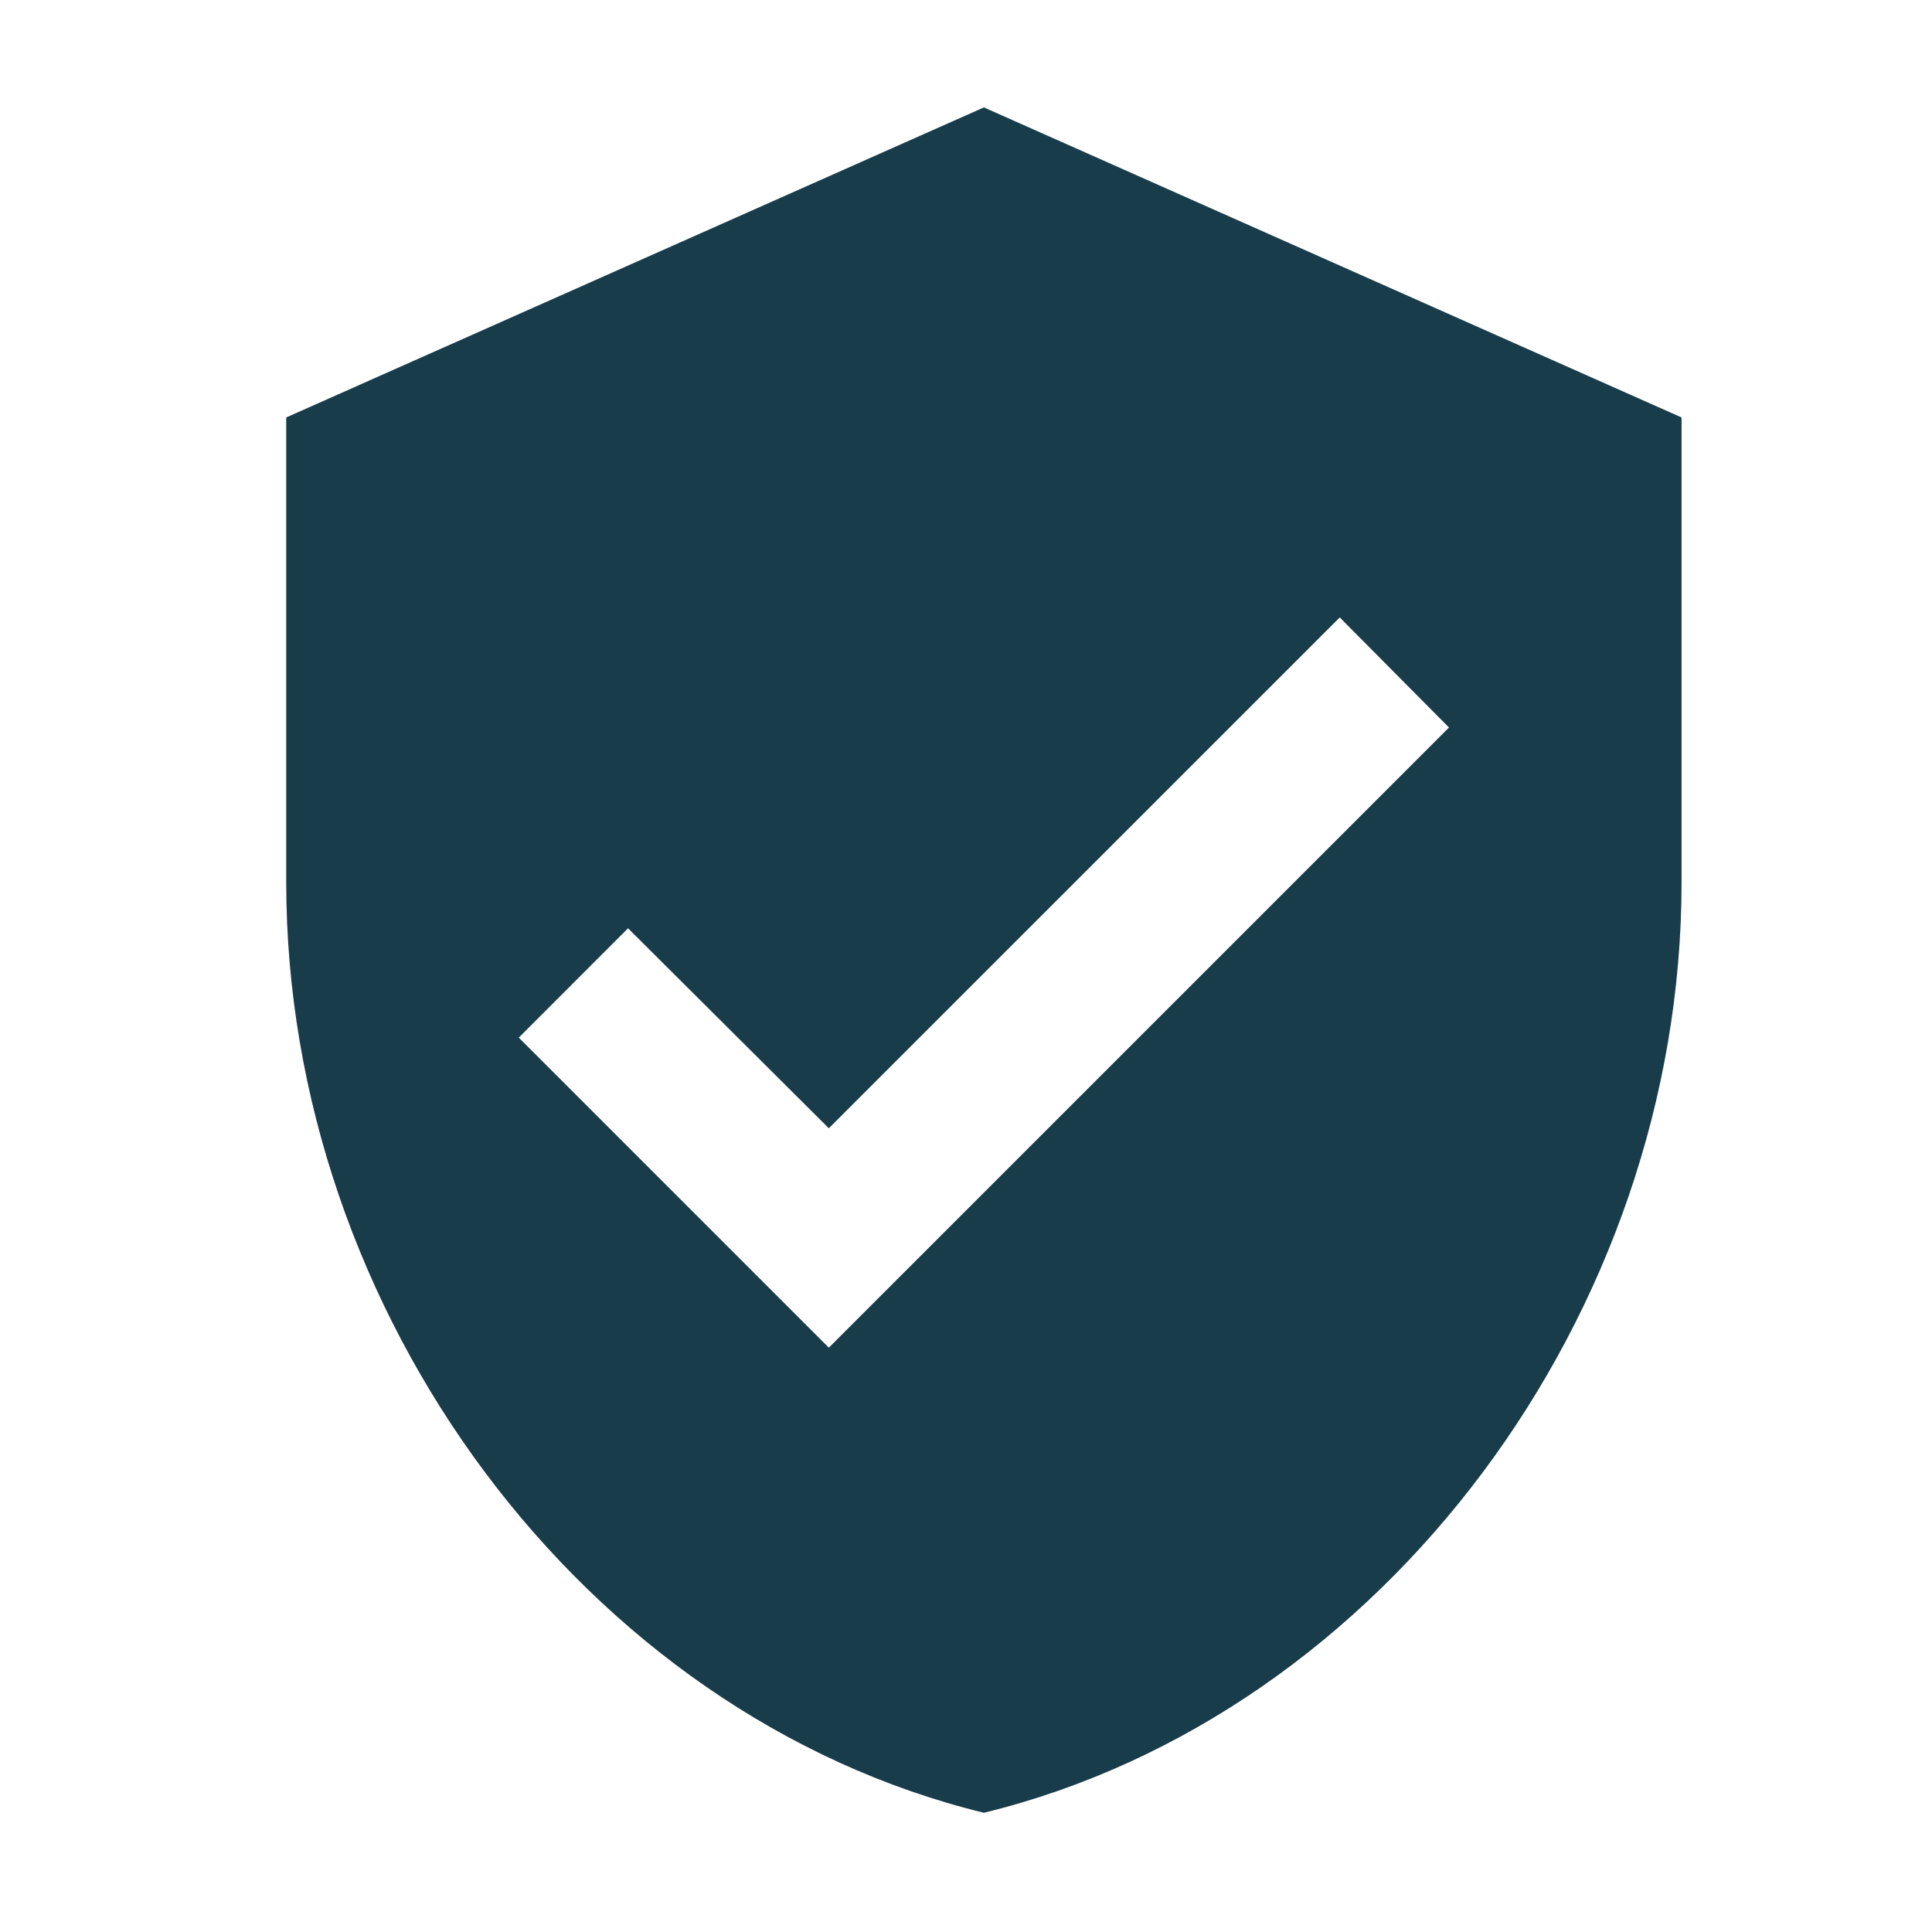 <svg width="27" height="27" viewBox="0 0 27 27" fill="none" xmlns="http://www.w3.org/2000/svg">
<path d="M11.583 18.834L7.25 14.501L8.777 12.973L11.583 15.768L18.723 8.629L20.25 10.167M13.75 1.501L4 5.834V12.334C4 18.347 8.16 23.969 13.75 25.334C19.34 23.969 23.5 18.347 23.5 12.334V5.834L13.75 1.501Z" fill="#193C4A"/>
</svg>
